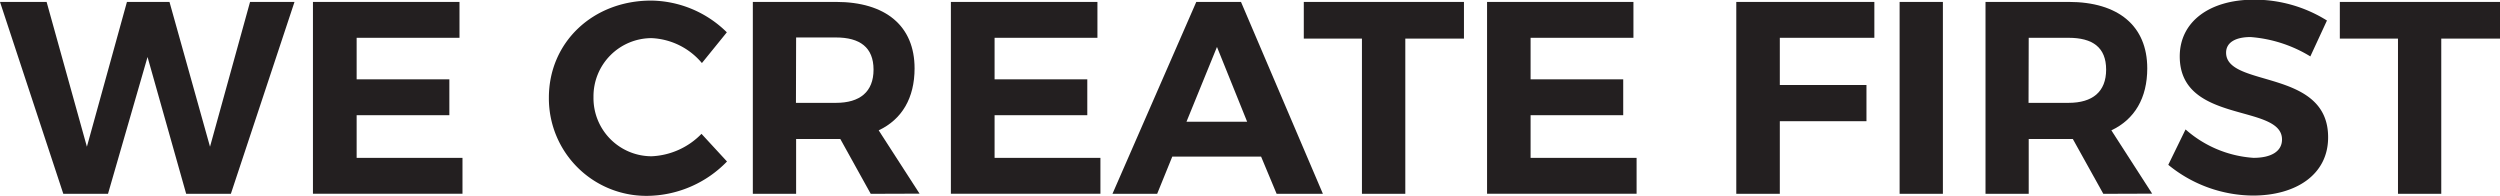 <svg xmlns="http://www.w3.org/2000/svg" viewBox="0 0 300.93 23.57"><defs><style>.cls-1{fill:#231f20;}</style></defs><title>text7</title><g id="Layer_2" data-name="Layer 2"><g id="Text"><path class="cls-1" d="M5.61.23l4.85,17.43L15.28.23H20.4l4.88,17.43L30.1.23h5.35l-7.66,23.1H22.41L17.76,6.86,13,23.33H7.62L0,.23Z"/><path class="cls-1" d="M55.31.23V4.55H42.93v5H54.09v4.32H42.93V19H55.67v4.32h-18V.23Z"/><path class="cls-1" d="M78.44,4.59a7,7,0,0,0-7,7.09,7,7,0,0,0,7,7.13,8.91,8.91,0,0,0,6-2.7l3.07,3.33a13.53,13.53,0,0,1-9.34,4.13A11.73,11.73,0,0,1,66.07,11.75C66.07,5.08,71.38.07,78.38.07a13.17,13.17,0,0,1,9.11,3.82l-3,3.7A8.39,8.39,0,0,0,78.44,4.59Z"/><path class="cls-1" d="M104.81,23.33l-3.66-6.6H95.83v6.6H90.62V.23h10c6,0,9.47,2.9,9.47,8,0,3.57-1.52,6.14-4.32,7.46l4.92,7.62Zm-9-10.95h4.82c2.87,0,4.52-1.32,4.52-4s-1.65-3.87-4.52-3.87H95.83Z"/><path class="cls-1" d="M132.1.23V4.55H119.72v5h11.16v4.32H119.72V19h12.74v4.32h-18V.23Z"/><path class="cls-1" d="M151.8,18.85H141.11l-1.82,4.48h-5.38L144,.23h5.38l9.86,23.1h-5.57Zm-1.68-4.2-3.63-9-3.67,9Z"/><path class="cls-1" d="M176.22.23V4.65h-7.06V23.33h-5.22V4.65h-7V.23Z"/><path class="cls-1" d="M196.62.23V4.55H184.24v5h11.15v4.32H184.24V19H197v4.32H179V.23Z"/><path class="cls-1" d="M225.62.23l0,4.32H214.24v5.68h10.43v4.36H214.24v8.74H209V.23Z"/><path class="cls-1" d="M233.87.23v23.1h-5.21V.23Z"/><path class="cls-1" d="M253.18,23.33l-3.67-6.6H244.2v6.6H239V.23h10c6,0,9.47,2.9,9.47,8,0,3.57-1.52,6.14-4.32,7.46l4.91,7.62Zm-9-10.95H249c2.87,0,4.52-1.32,4.52-4S251.89,4.55,249,4.55H244.2Z"/><path class="cls-1" d="M270.9,4.46c-1.75,0-2.94.62-2.94,1.88,0,4.25,12.31,1.88,12.28,10.2,0,4.52-3.93,7-9.05,7A16.25,16.25,0,0,1,261,19.84l2.08-4.26A13.71,13.71,0,0,0,271.26,19c2.14,0,3.43-.79,3.43-2.21,0-4.35-12.31-1.81-12.31-10,0-4.19,3.6-6.83,8.95-6.83a16.48,16.48,0,0,1,8.77,2.51l-2,4.32A16.13,16.13,0,0,0,270.9,4.46Z"/><path class="cls-1" d="M300.93.23V4.65h-7.07V23.33h-5.21V4.65h-7V.23Z"/></g></g></svg>